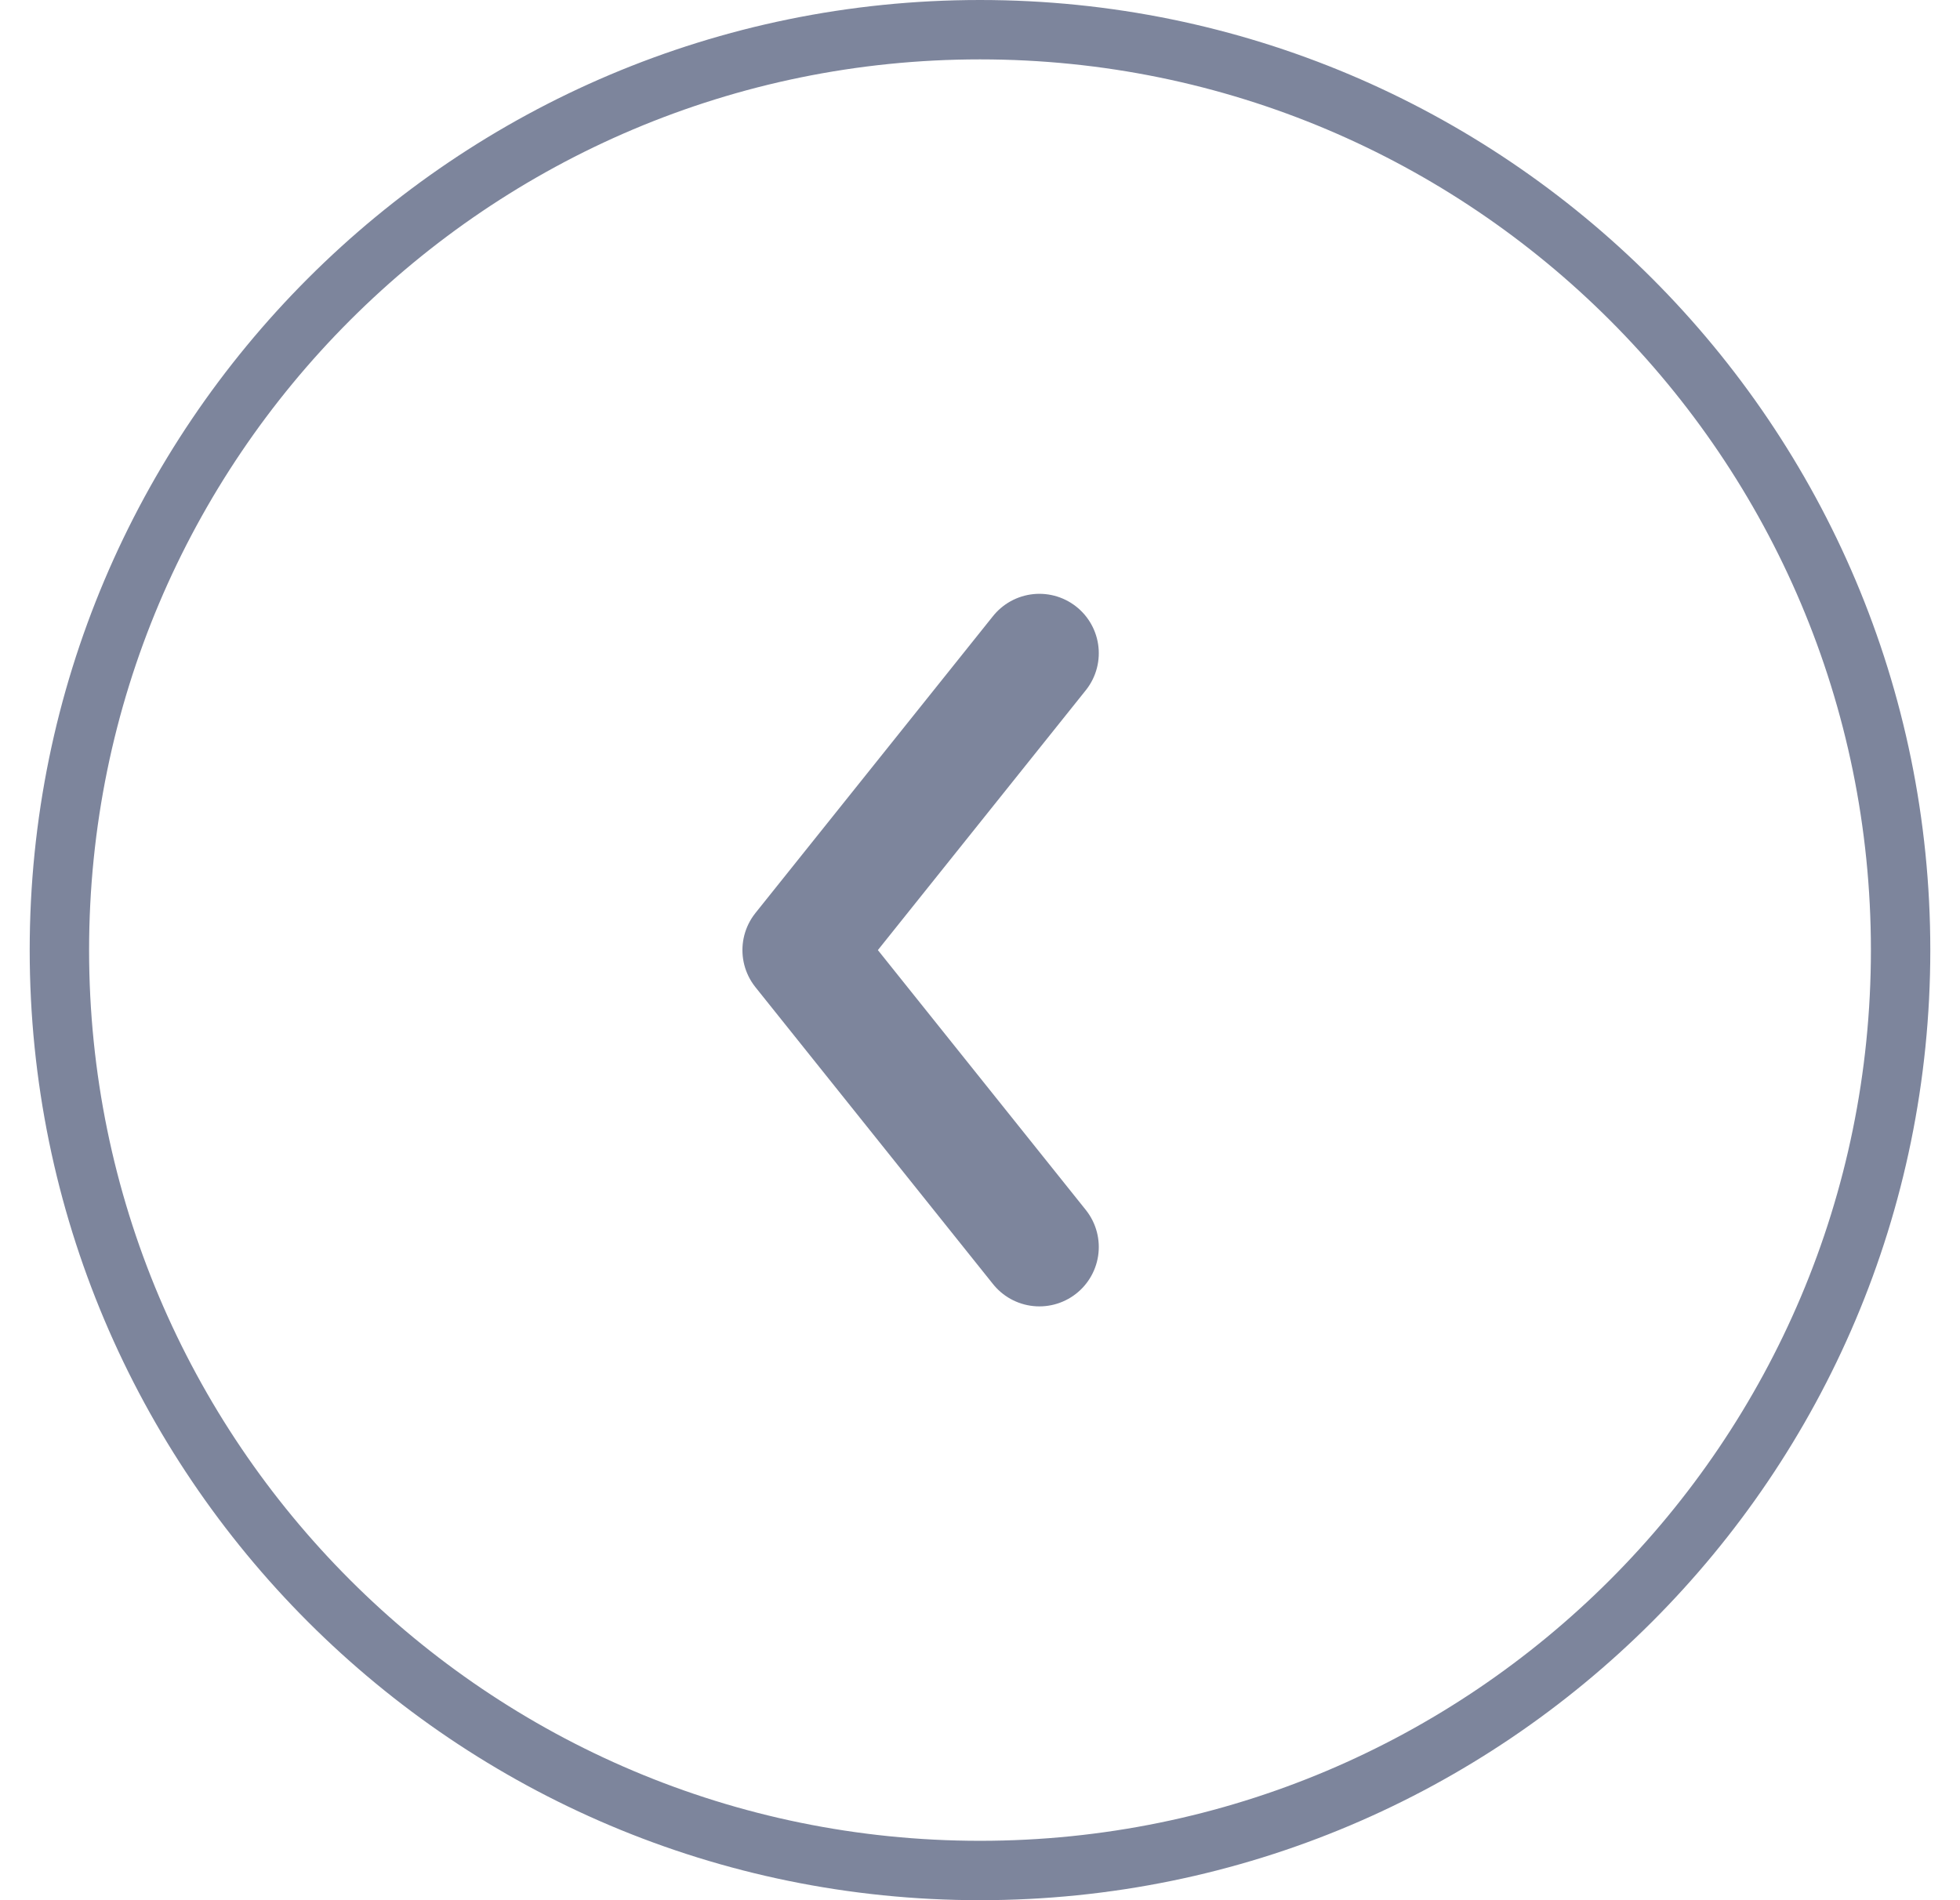 <svg width="33" height="32" viewBox="0 0 33 32" fill="none" xmlns="http://www.w3.org/2000/svg">
<path d="M16.5 0.5C7.94 0.5 1 7.44 1 16C1 24.56 7.94 31.5 16.5 31.5C25.06 31.5 32 24.56 32 16C32 7.44 25.06 0.5 16.5 0.5Z" stroke="#7D859C"/>
<path d="M17.5 21L13.5 16L17.5 11" stroke="#7D859C" stroke-width="2" stroke-linecap="round" stroke-linejoin="round"/>
</svg>
